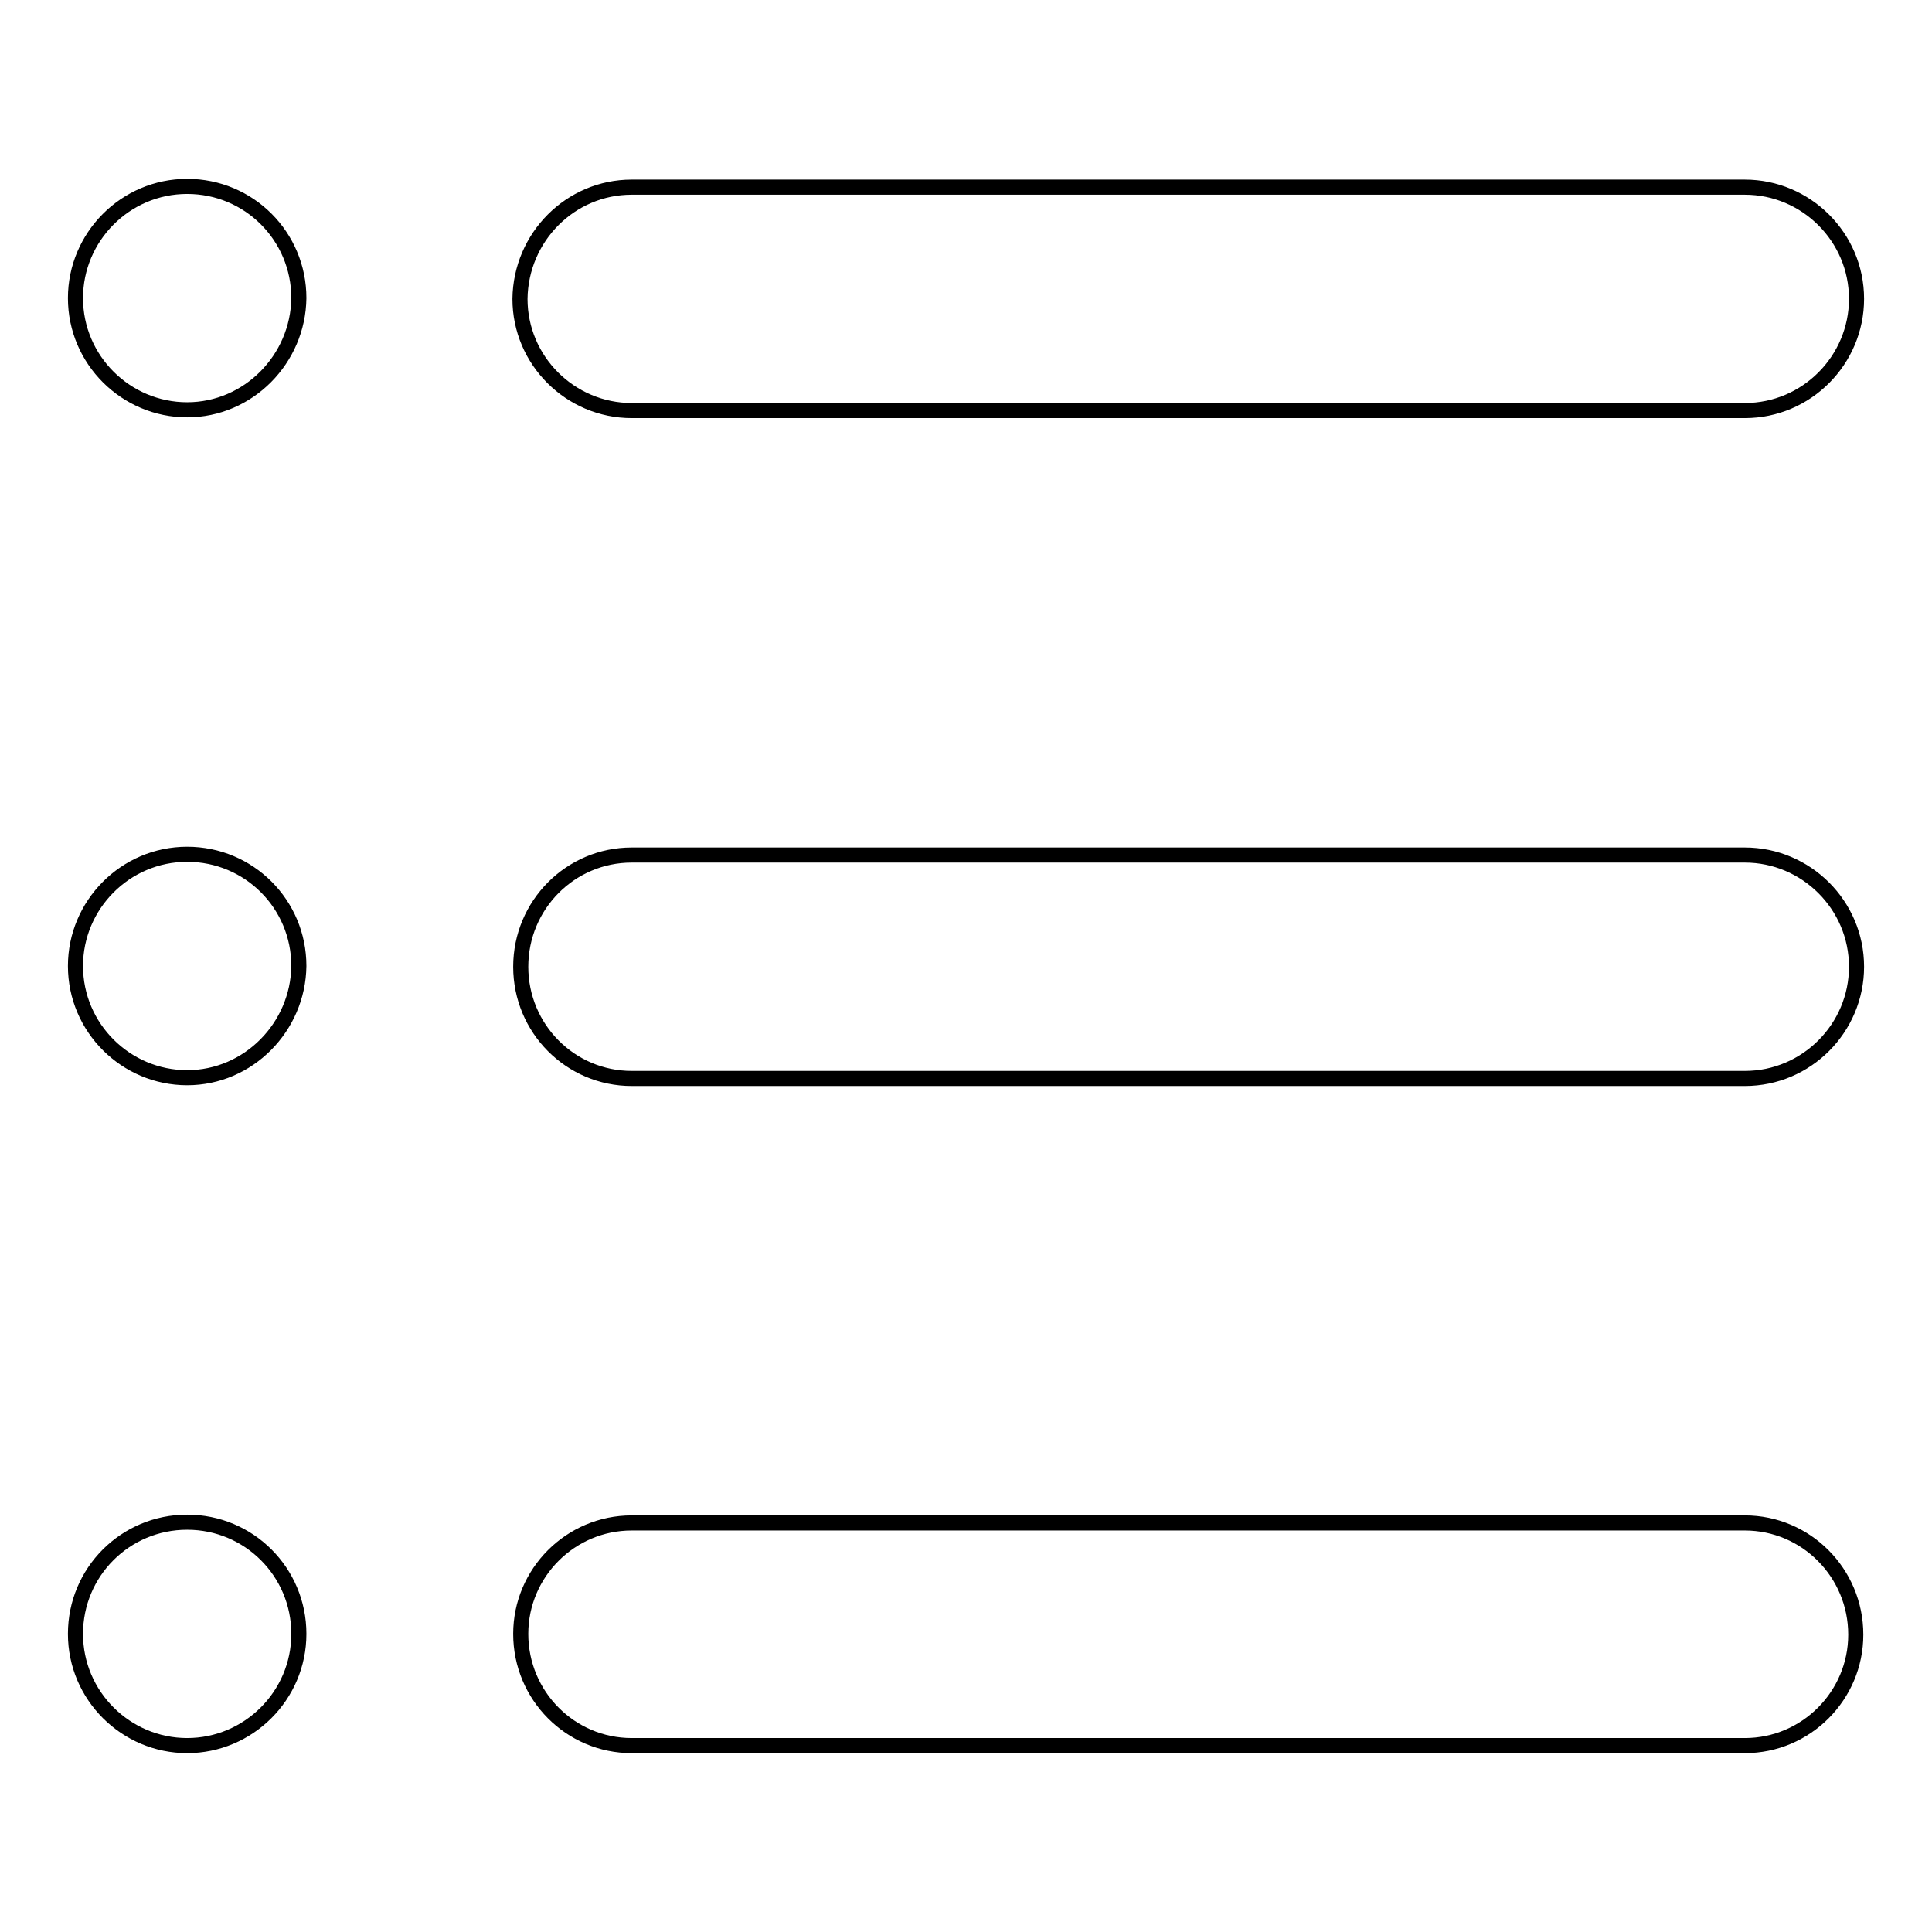 <?xml version="1.0" encoding="utf-8"?>
<!-- Svg Vector Icons : http://www.onlinewebfonts.com/icon -->
<!DOCTYPE svg PUBLIC "-//W3C//DTD SVG 1.1//EN" "http://www.w3.org/Graphics/SVG/1.1/DTD/svg11.dtd">
<svg version="1.1" xmlns="http://www.w3.org/2000/svg" xmlns:xlink="http://www.w3.org/1999/xlink" x="0px" y="0px" viewBox="0 0 256 256" enable-background="new 0 0 256 256" xml:space="preserve">
<g> <path stroke-width="2" fill-opacity="0" stroke="#000000"  d="M83.7,24.8h147.5c8.1,0,14.8,6.6,14.8,14.8c0,8.1-6.6,14.8-14.8,14.8H83.7c-8.1,0-14.8-6.6-14.8-14.8 C69,31.4,75.6,24.8,83.7,24.8L83.7,24.8z M24.8,54.3c-8.1,0-14.8-6.6-14.8-14.8c0-8.1,6.6-14.8,14.8-14.8s14.8,6.6,14.8,14.8l0,0 C39.5,47.6,32.9,54.3,24.8,54.3z M24.8,142.8c-8.1,0-14.8-6.6-14.8-14.8c0-8.1,6.6-14.8,14.8-14.8s14.8,6.6,14.8,14.8 C39.5,136.1,32.9,142.8,24.8,142.8L24.8,142.8z M24.8,231.3c-8.1,0-14.8-6.6-14.8-14.8s6.6-14.8,14.8-14.8s14.8,6.6,14.8,14.8 S32.9,231.3,24.8,231.3L24.8,231.3z M83.7,113.3h147.5c8.1,0,14.8,6.6,14.8,14.8c0,8.1-6.6,14.8-14.8,14.8l0,0H83.7 c-8.1,0-14.7-6.6-14.7-14.8C69,119.9,75.6,113.3,83.7,113.3z M83.7,201.8h147.5c8.1,0,14.7,6.6,14.7,14.8c0,8.1-6.6,14.7-14.7,14.7 H83.7c-8.1,0-14.7-6.6-14.7-14.8C69,208.4,75.6,201.8,83.7,201.8z"/></g>
</svg>